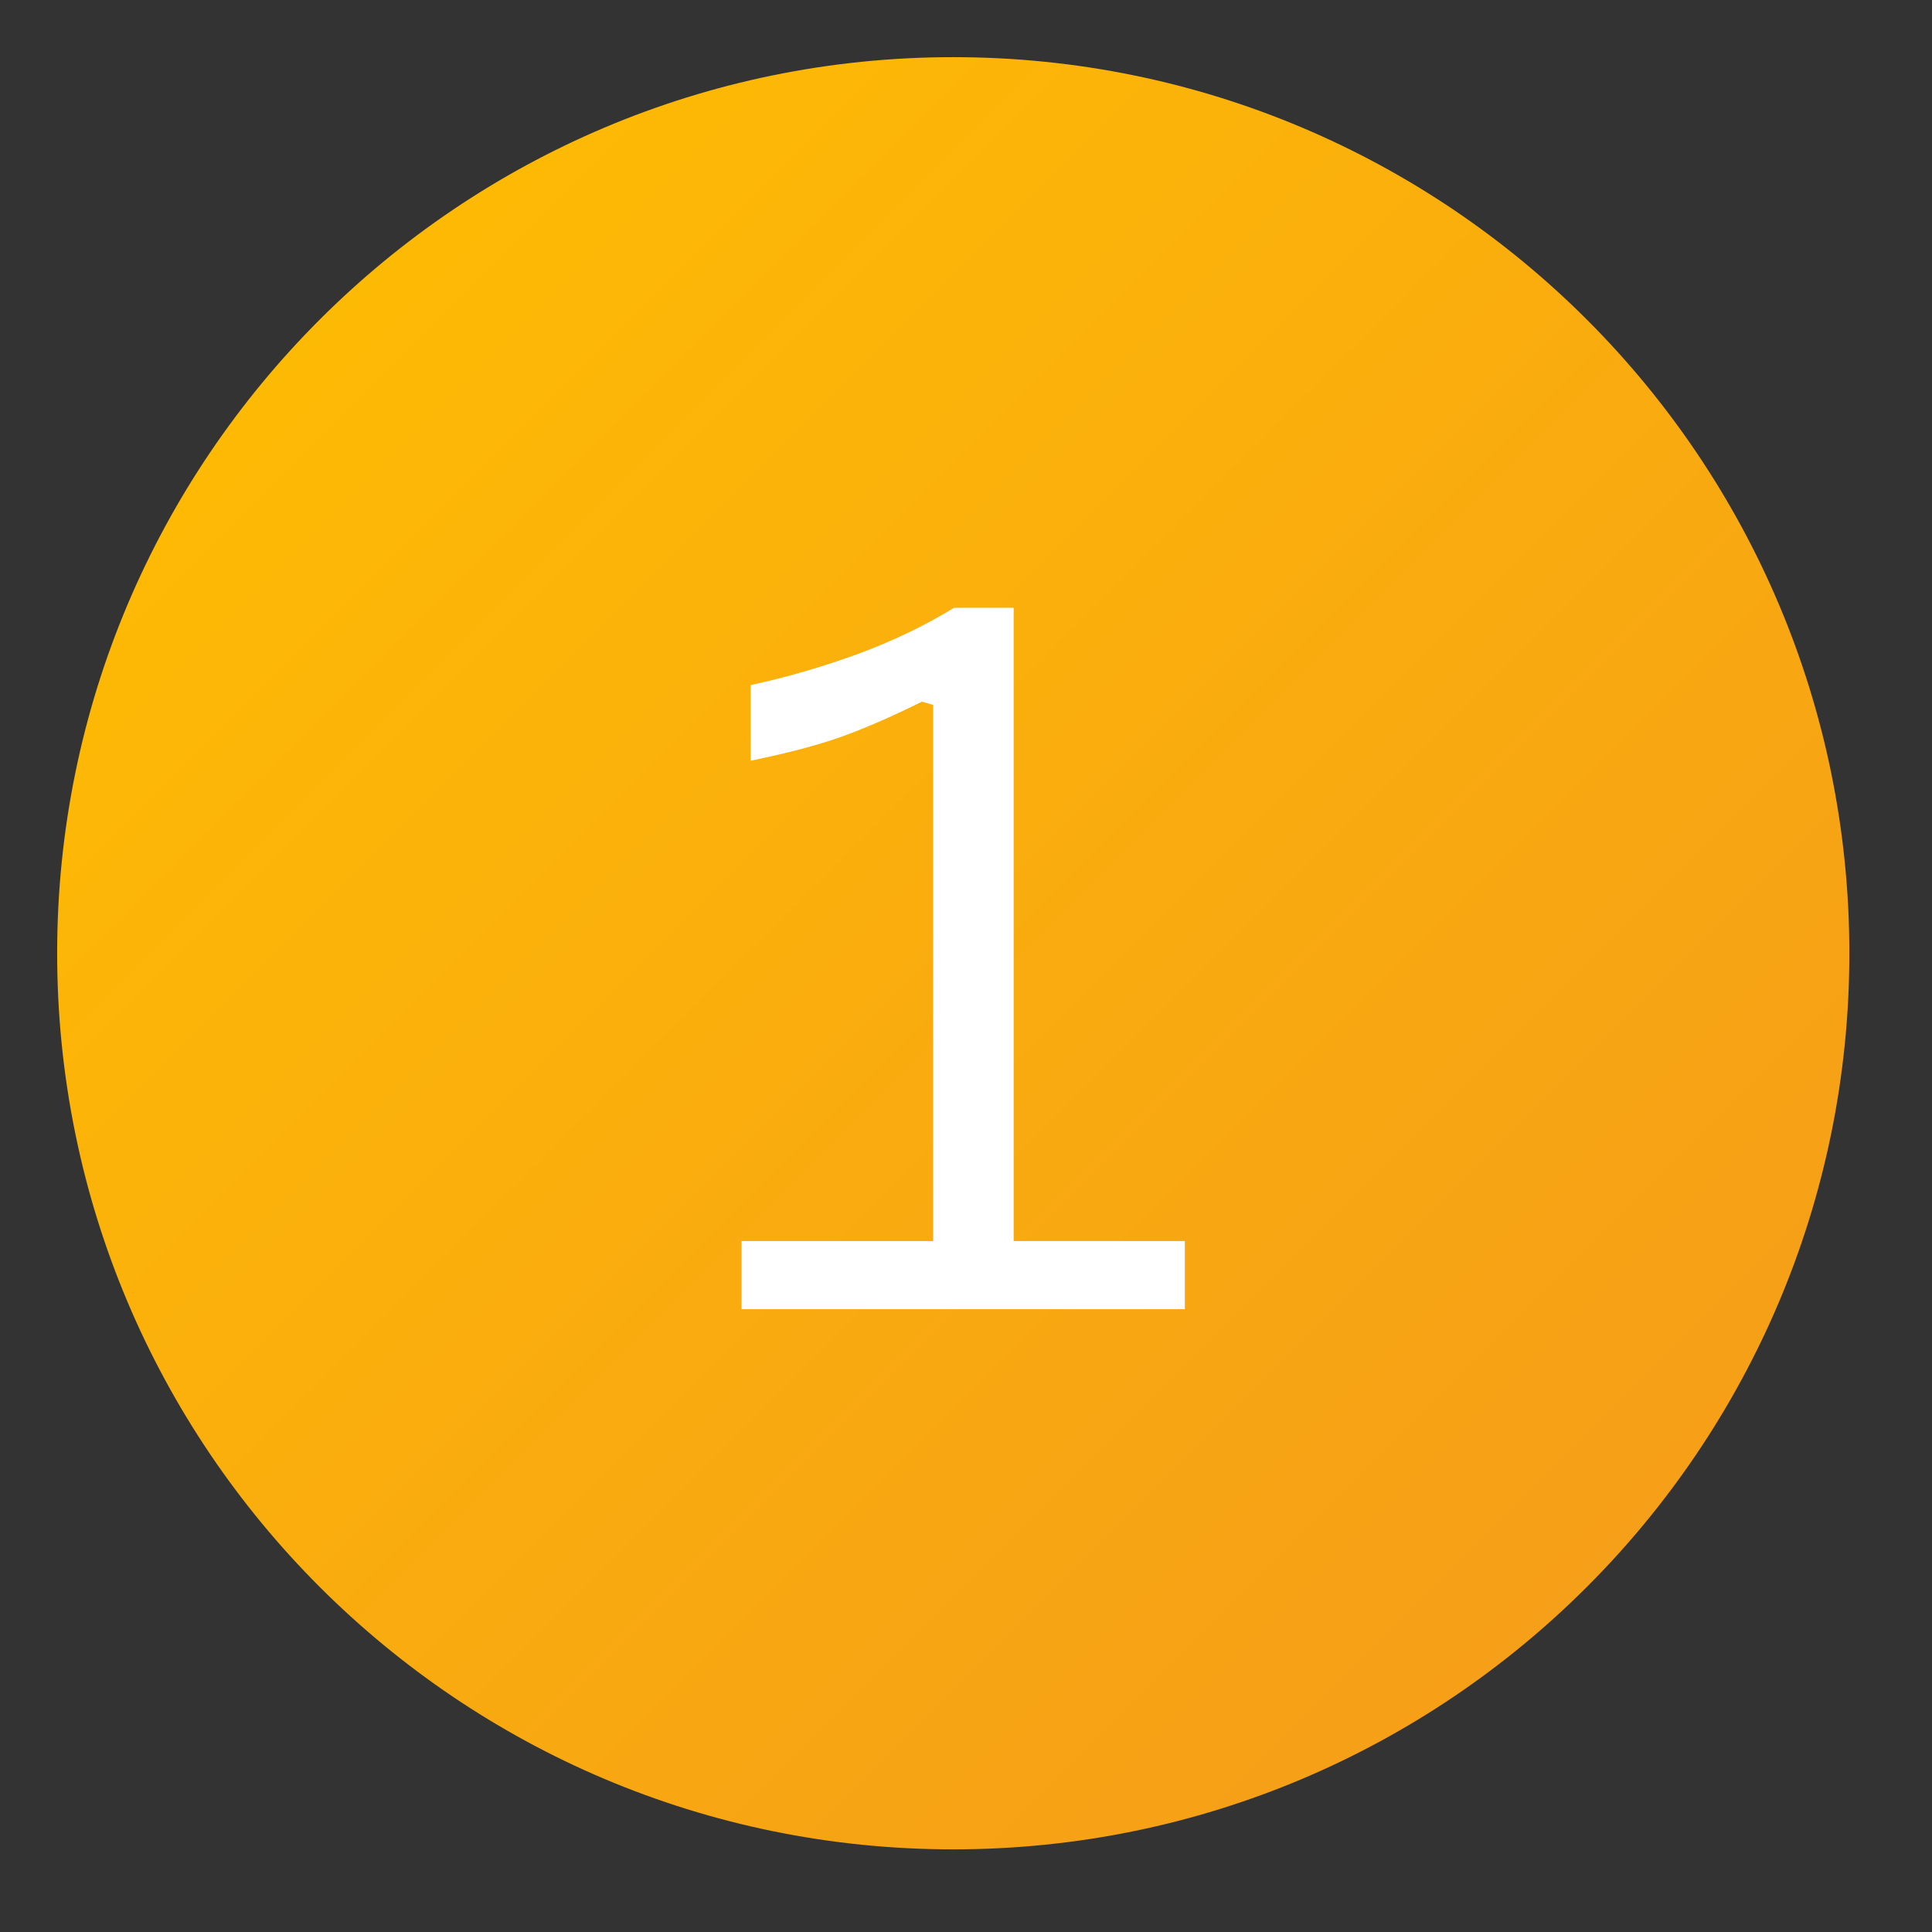 <svg xmlns="http://www.w3.org/2000/svg" xmlns:xlink="http://www.w3.org/1999/xlink" width="75" viewBox="0 0 56.25 56.25" height="75" preserveAspectRatio="xMidYMid meet"><rect x="0" y="0" width="56.25" height="56.25" fill="#333333" stroke="none"/><defs><g></g><clipPath id="d90392ecff"><path d="M 1.664 1.664 L 53.844 1.664 L 53.844 53.844 L 1.664 53.844 Z M 1.664 1.664 " clip-rule="nonzero"></path></clipPath><clipPath id="70b10c1e89"><path d="M 27.754 1.664 C 13.348 1.664 1.664 13.348 1.664 27.754 C 1.664 42.164 13.348 53.844 27.754 53.844 C 42.164 53.844 53.844 42.164 53.844 27.754 C 53.844 13.348 42.164 1.664 27.754 1.664 Z M 27.754 1.664 " clip-rule="nonzero"></path></clipPath><linearGradient x1="-0" gradientTransform="matrix(0.204, 0, 0, 0.204, 1.665, 1.665)" y1="-0" x2="256" gradientUnits="userSpaceOnUse" y2="256" id="49dd37d1d4"><stop stop-opacity="1" stop-color="rgb(100%, 74.899%, 0%)" offset="0"></stop><stop stop-opacity="1" stop-color="rgb(99.965%, 74.782%, 0.085%)" offset="0.016"></stop><stop stop-opacity="1" stop-color="rgb(99.898%, 74.55%, 0.256%)" offset="0.031"></stop><stop stop-opacity="1" stop-color="rgb(99.831%, 74.316%, 0.429%)" offset="0.047"></stop><stop stop-opacity="1" stop-color="rgb(99.763%, 74.084%, 0.6%)" offset="0.062"></stop><stop stop-opacity="1" stop-color="rgb(99.696%, 73.851%, 0.772%)" offset="0.078"></stop><stop stop-opacity="1" stop-color="rgb(99.629%, 73.619%, 0.945%)" offset="0.094"></stop><stop stop-opacity="1" stop-color="rgb(99.562%, 73.386%, 1.115%)" offset="0.109"></stop><stop stop-opacity="1" stop-color="rgb(99.495%, 73.152%, 1.288%)" offset="0.125"></stop><stop stop-opacity="1" stop-color="rgb(99.428%, 72.92%, 1.46%)" offset="0.141"></stop><stop stop-opacity="1" stop-color="rgb(99.361%, 72.687%, 1.631%)" offset="0.156"></stop><stop stop-opacity="1" stop-color="rgb(99.294%, 72.455%, 1.804%)" offset="0.172"></stop><stop stop-opacity="1" stop-color="rgb(99.226%, 72.221%, 1.976%)" offset="0.188"></stop><stop stop-opacity="1" stop-color="rgb(99.159%, 71.988%, 2.147%)" offset="0.203"></stop><stop stop-opacity="1" stop-color="rgb(99.092%, 71.756%, 2.319%)" offset="0.219"></stop><stop stop-opacity="1" stop-color="rgb(99.025%, 71.523%, 2.49%)" offset="0.234"></stop><stop stop-opacity="1" stop-color="rgb(98.958%, 71.291%, 2.663%)" offset="0.25"></stop><stop stop-opacity="1" stop-color="rgb(98.891%, 71.057%, 2.835%)" offset="0.266"></stop><stop stop-opacity="1" stop-color="rgb(98.824%, 70.825%, 3.006%)" offset="0.281"></stop><stop stop-opacity="1" stop-color="rgb(98.756%, 70.592%, 3.178%)" offset="0.297"></stop><stop stop-opacity="1" stop-color="rgb(98.689%, 70.358%, 3.351%)" offset="0.312"></stop><stop stop-opacity="1" stop-color="rgb(98.622%, 70.126%, 3.522%)" offset="0.328"></stop><stop stop-opacity="1" stop-color="rgb(98.555%, 69.893%, 3.694%)" offset="0.344"></stop><stop stop-opacity="1" stop-color="rgb(98.488%, 69.661%, 3.867%)" offset="0.359"></stop><stop stop-opacity="1" stop-color="rgb(98.421%, 69.427%, 4.037%)" offset="0.375"></stop><stop stop-opacity="1" stop-color="rgb(98.354%, 69.196%, 4.21%)" offset="0.391"></stop><stop stop-opacity="1" stop-color="rgb(98.286%, 68.962%, 4.381%)" offset="0.406"></stop><stop stop-opacity="1" stop-color="rgb(98.219%, 68.729%, 4.553%)" offset="0.422"></stop><stop stop-opacity="1" stop-color="rgb(98.152%, 68.497%, 4.726%)" offset="0.438"></stop><stop stop-opacity="1" stop-color="rgb(98.085%, 68.263%, 4.897%)" offset="0.453"></stop><stop stop-opacity="1" stop-color="rgb(98.018%, 68.031%, 5.069%)" offset="0.469"></stop><stop stop-opacity="1" stop-color="rgb(97.951%, 67.798%, 5.241%)" offset="0.484"></stop><stop stop-opacity="1" stop-color="rgb(97.882%, 67.566%, 5.412%)" offset="0.5"></stop><stop stop-opacity="1" stop-color="rgb(97.815%, 67.332%, 5.585%)" offset="0.5"></stop><stop stop-opacity="1" stop-color="rgb(97.781%, 67.216%, 5.672%)" offset="0.516"></stop><stop stop-opacity="1" stop-color="rgb(97.748%, 67.099%, 5.757%)" offset="0.531"></stop><stop stop-opacity="1" stop-color="rgb(97.681%, 66.867%, 5.928%)" offset="0.547"></stop><stop stop-opacity="1" stop-color="rgb(97.614%, 66.634%, 6.1%)" offset="0.562"></stop><stop stop-opacity="1" stop-color="rgb(97.546%, 66.402%, 6.273%)" offset="0.578"></stop><stop stop-opacity="1" stop-color="rgb(97.479%, 66.168%, 6.444%)" offset="0.594"></stop><stop stop-opacity="1" stop-color="rgb(97.412%, 65.936%, 6.616%)" offset="0.609"></stop><stop stop-opacity="1" stop-color="rgb(97.345%, 65.703%, 6.787%)" offset="0.625"></stop><stop stop-opacity="1" stop-color="rgb(97.278%, 65.469%, 6.96%)" offset="0.641"></stop><stop stop-opacity="1" stop-color="rgb(97.211%, 65.237%, 7.132%)" offset="0.656"></stop><stop stop-opacity="1" stop-color="rgb(97.144%, 65.004%, 7.303%)" offset="0.672"></stop><stop stop-opacity="1" stop-color="rgb(97.076%, 64.772%, 7.475%)" offset="0.688"></stop><stop stop-opacity="1" stop-color="rgb(97.009%, 64.539%, 7.648%)" offset="0.703"></stop><stop stop-opacity="1" stop-color="rgb(96.942%, 64.305%, 7.819%)" offset="0.719"></stop><stop stop-opacity="1" stop-color="rgb(96.875%, 64.073%, 7.991%)" offset="0.734"></stop><stop stop-opacity="1" stop-color="rgb(96.808%, 63.84%, 8.163%)" offset="0.75"></stop><stop stop-opacity="1" stop-color="rgb(96.741%, 63.608%, 8.334%)" offset="0.766"></stop><stop stop-opacity="1" stop-color="rgb(96.674%, 63.374%, 8.507%)" offset="0.781"></stop><stop stop-opacity="1" stop-color="rgb(96.606%, 63.142%, 8.678%)" offset="0.797"></stop><stop stop-opacity="1" stop-color="rgb(96.539%, 62.909%, 8.85%)" offset="0.812"></stop><stop stop-opacity="1" stop-color="rgb(96.472%, 62.675%, 9.023%)" offset="0.828"></stop><stop stop-opacity="1" stop-color="rgb(96.405%, 62.444%, 9.193%)" offset="0.844"></stop><stop stop-opacity="1" stop-color="rgb(96.338%, 62.21%, 9.366%)" offset="0.859"></stop><stop stop-opacity="1" stop-color="rgb(96.271%, 61.978%, 9.538%)" offset="0.875"></stop><stop stop-opacity="1" stop-color="rgb(96.204%, 61.745%, 9.709%)" offset="0.891"></stop><stop stop-opacity="1" stop-color="rgb(96.136%, 61.513%, 9.882%)" offset="0.906"></stop><stop stop-opacity="1" stop-color="rgb(96.069%, 61.279%, 10.054%)" offset="0.922"></stop><stop stop-opacity="1" stop-color="rgb(96.002%, 61.046%, 10.225%)" offset="0.938"></stop><stop stop-opacity="1" stop-color="rgb(95.935%, 60.814%, 10.397%)" offset="0.953"></stop><stop stop-opacity="1" stop-color="rgb(95.868%, 60.58%, 10.57%)" offset="0.969"></stop><stop stop-opacity="1" stop-color="rgb(95.799%, 60.349%, 10.741%)" offset="0.984"></stop><stop stop-opacity="1" stop-color="rgb(95.732%, 60.115%, 10.913%)" offset="1"></stop></linearGradient></defs><g clip-path="url(#d90392ecff)"><g clip-path="url(#70b10c1e89)"><path fill="url(#49dd37d1d4)" d="M 1.664 1.664 L 1.664 53.844 L 53.844 53.844 L 53.844 1.664 Z M 1.664 1.664 " fill-rule="nonzero"></path></g></g><g fill="#ffffff" fill-opacity="1"><g transform="translate(20.138, 38.117)"><g><path d="M 1.453 0 L 1.453 -1.984 L 7.031 -1.984 L 7.031 -17.594 L 6.703 -17.688 C 5.797 -17.238 5.004 -16.895 4.328 -16.656 C 3.648 -16.414 2.781 -16.188 1.719 -15.969 L 1.719 -18.172 C 2.77 -18.398 3.812 -18.703 4.844 -19.078 C 5.875 -19.461 6.805 -19.91 7.641 -20.422 L 9.375 -20.422 L 9.375 -1.984 L 14.359 -1.984 L 14.359 0 Z M 1.453 0 "></path></g></g></g></svg>